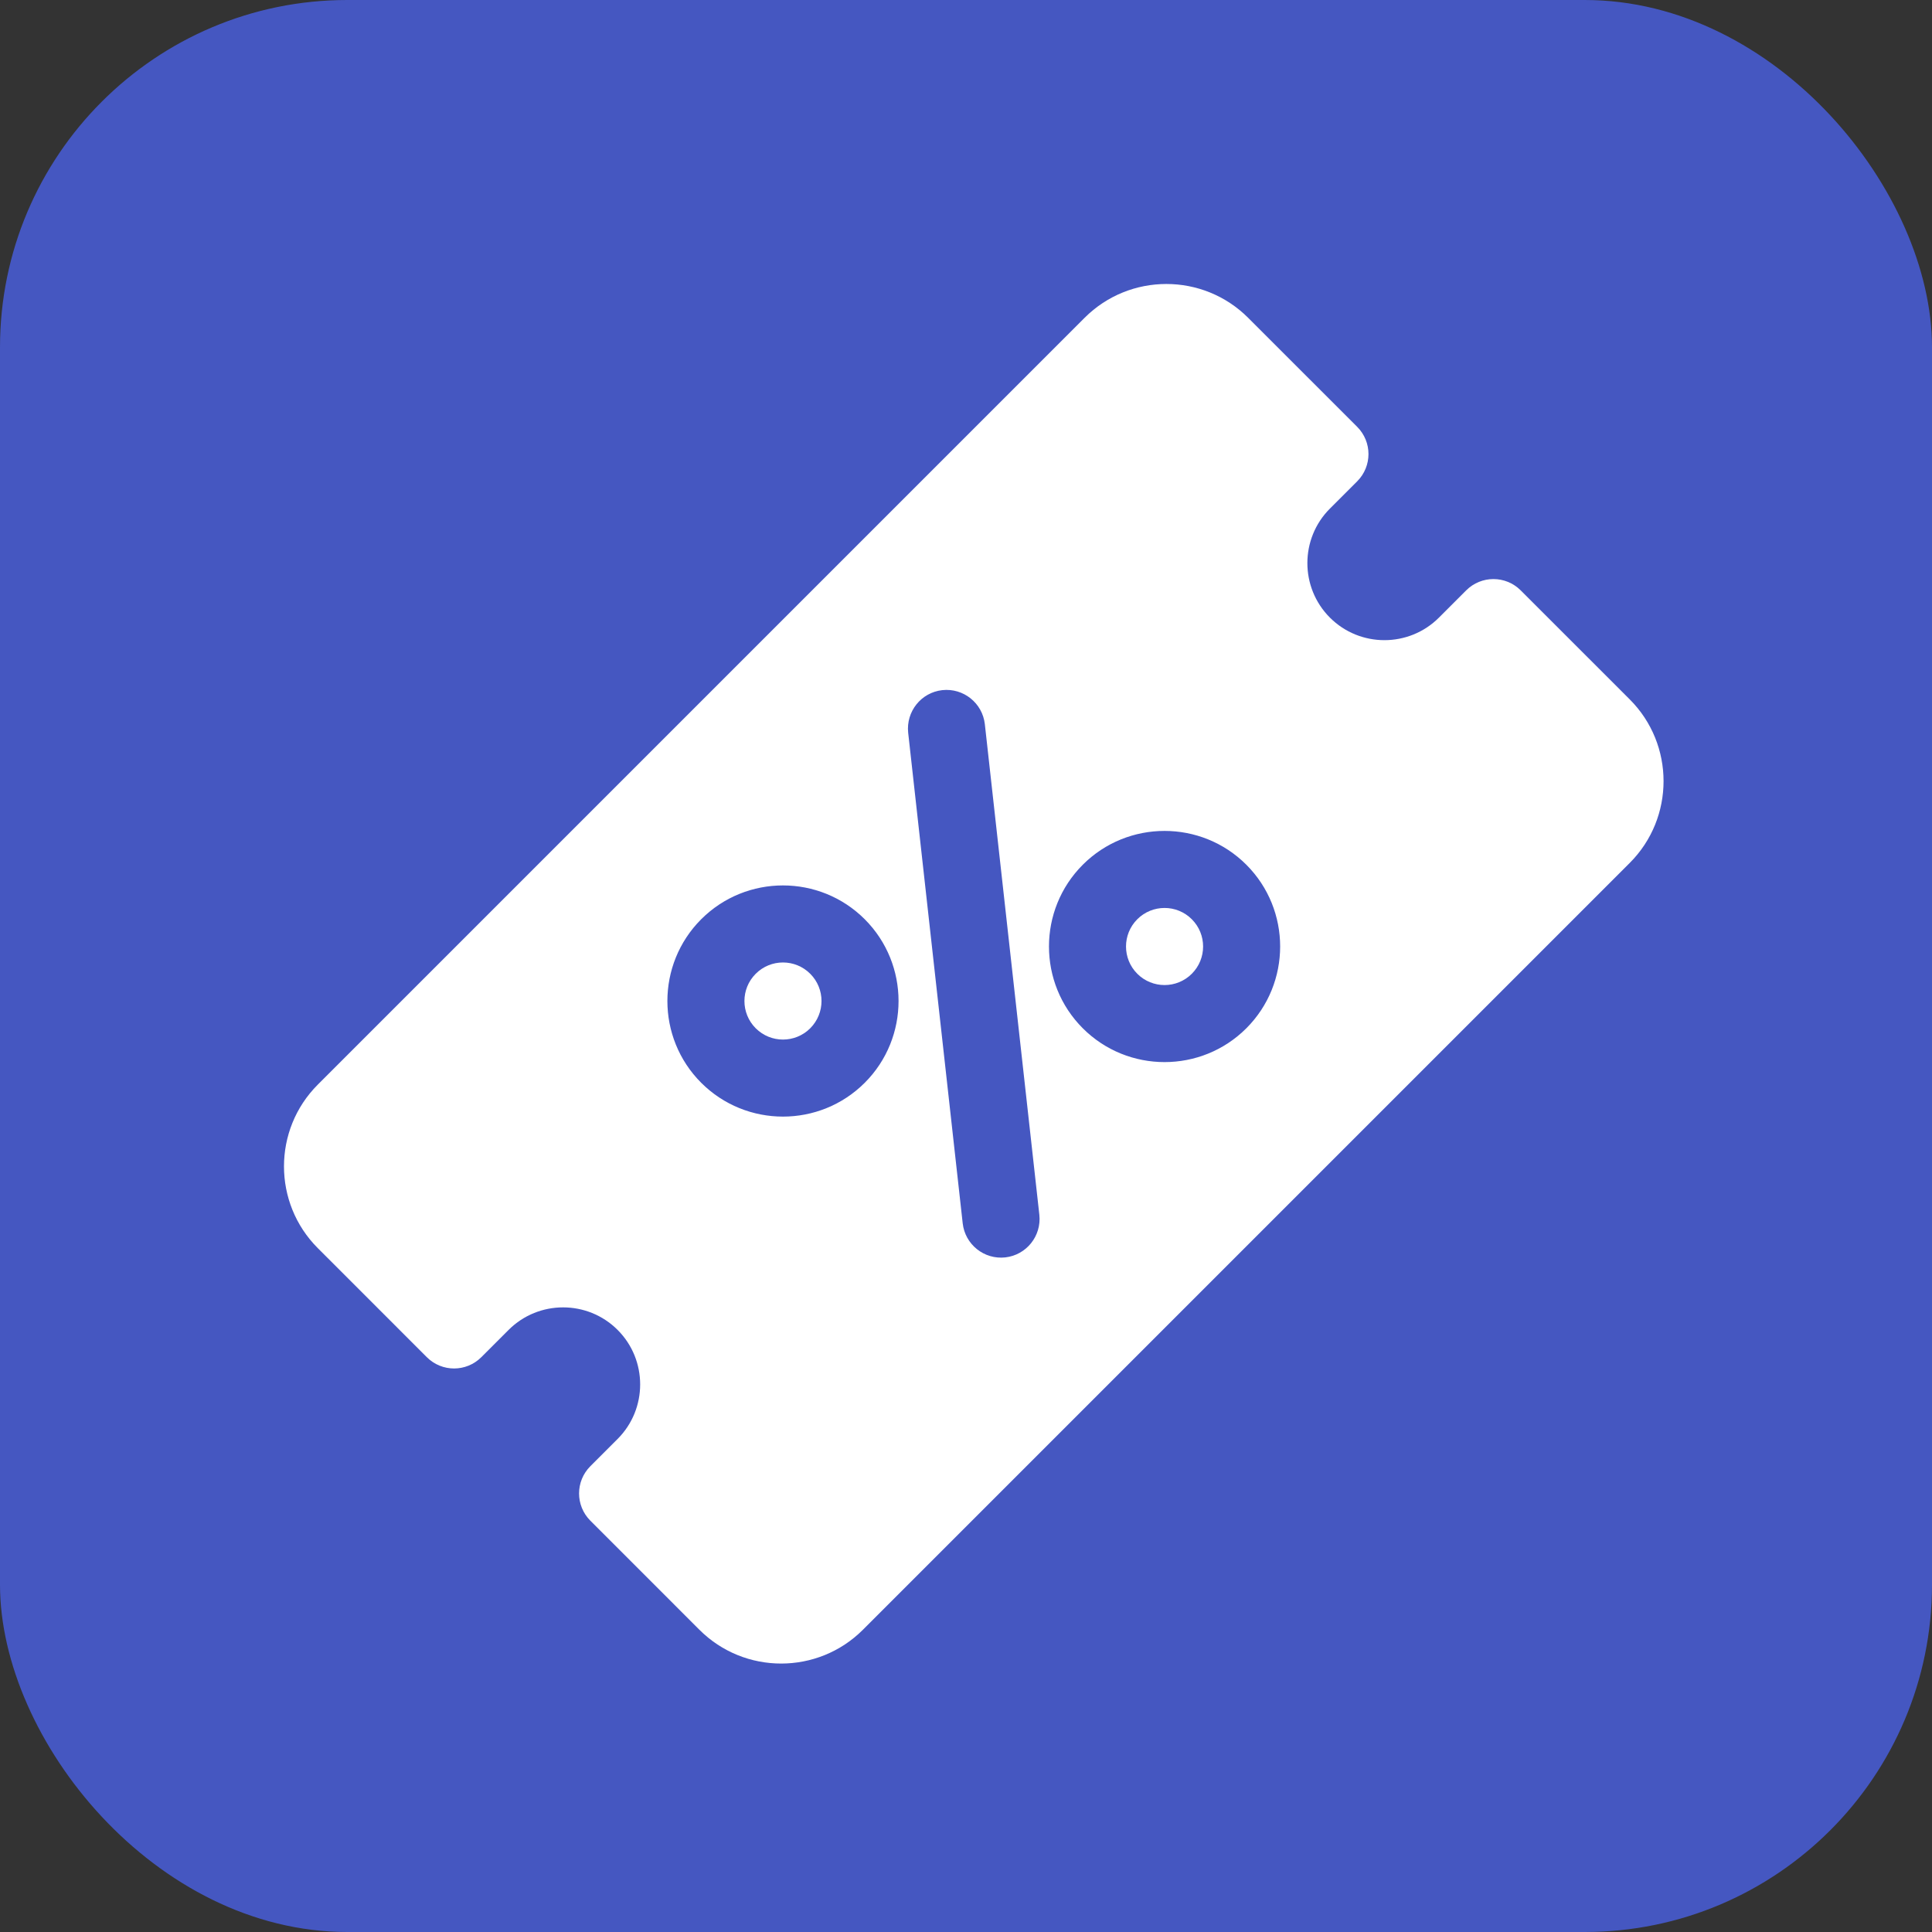<svg width="89" height="89" viewBox="0 0 89 89" fill="none" xmlns="http://www.w3.org/2000/svg">
<rect x="0" y="0" width="89" height="89" fill="#333333" stroke="none"/>
<rect width="89" height="89" rx="16" fill="#4557C1"/>
<g clip-path="url(#clip0_1_30)">
<path d="M37.324 47.369C38.017 46.675 38.017 45.551 37.324 44.858C36.631 44.164 35.506 44.164 34.813 44.858C34.12 45.551 34.12 46.675 34.813 47.369C35.506 48.062 36.631 48.062 37.324 47.369Z" fill="white"/>
<path d="M54.902 44.858C55.596 44.164 55.596 43.04 54.902 42.346C54.209 41.653 53.085 41.653 52.391 42.346C51.698 43.04 51.698 44.164 52.391 44.858C53.085 45.551 54.209 45.551 54.902 44.858Z" fill="white"/>
<path d="M49.964 14.64L14.64 49.964C12.563 52.041 12.563 55.42 14.64 57.497L19.662 62.52C20.356 63.214 21.479 63.214 22.173 62.52L23.429 61.264C24.813 59.88 27.067 59.88 28.451 61.264C29.836 62.648 29.836 64.902 28.451 66.287L27.196 67.542C26.502 68.236 26.502 69.359 27.196 70.053L32.218 75.076C34.295 77.153 37.675 77.153 39.752 75.076L75.076 39.752C77.153 37.675 77.153 34.295 75.076 32.218L70.053 27.196C69.359 26.502 68.236 26.502 67.542 27.196L66.287 28.451C64.902 29.836 62.648 29.836 61.264 28.451C59.88 27.067 59.88 24.813 61.264 23.429L62.52 22.173C63.214 21.479 63.214 20.356 62.52 19.662L57.497 14.64C55.42 12.563 52.041 12.563 49.964 14.64ZM32.302 49.88C30.225 47.803 30.225 44.424 32.302 42.346C34.379 40.269 37.758 40.269 39.835 42.346C41.912 44.424 41.912 47.803 39.835 49.88C37.758 51.957 34.379 51.957 32.302 49.88ZM46.309 57.924C45.335 58.03 44.457 57.329 44.348 56.354L41.836 33.754C41.733 32.78 42.431 31.901 43.406 31.792C44.381 31.685 45.258 32.386 45.368 33.361L47.879 55.962C47.984 56.941 47.28 57.815 46.309 57.924ZM57.414 47.369C55.337 49.446 51.957 49.446 49.88 47.369C47.803 45.292 47.803 41.912 49.88 39.835C51.957 37.758 55.337 37.758 57.414 39.835C59.491 41.912 59.491 45.292 57.414 47.369Z" fill="white"/>
</g>
<defs>
<clipPath id="clip0_1_30">
<rect width="60.61" height="60.61" fill="white" transform="translate(2 44.858) rotate(-45)"/>
</clipPath>
</defs>
</svg>
